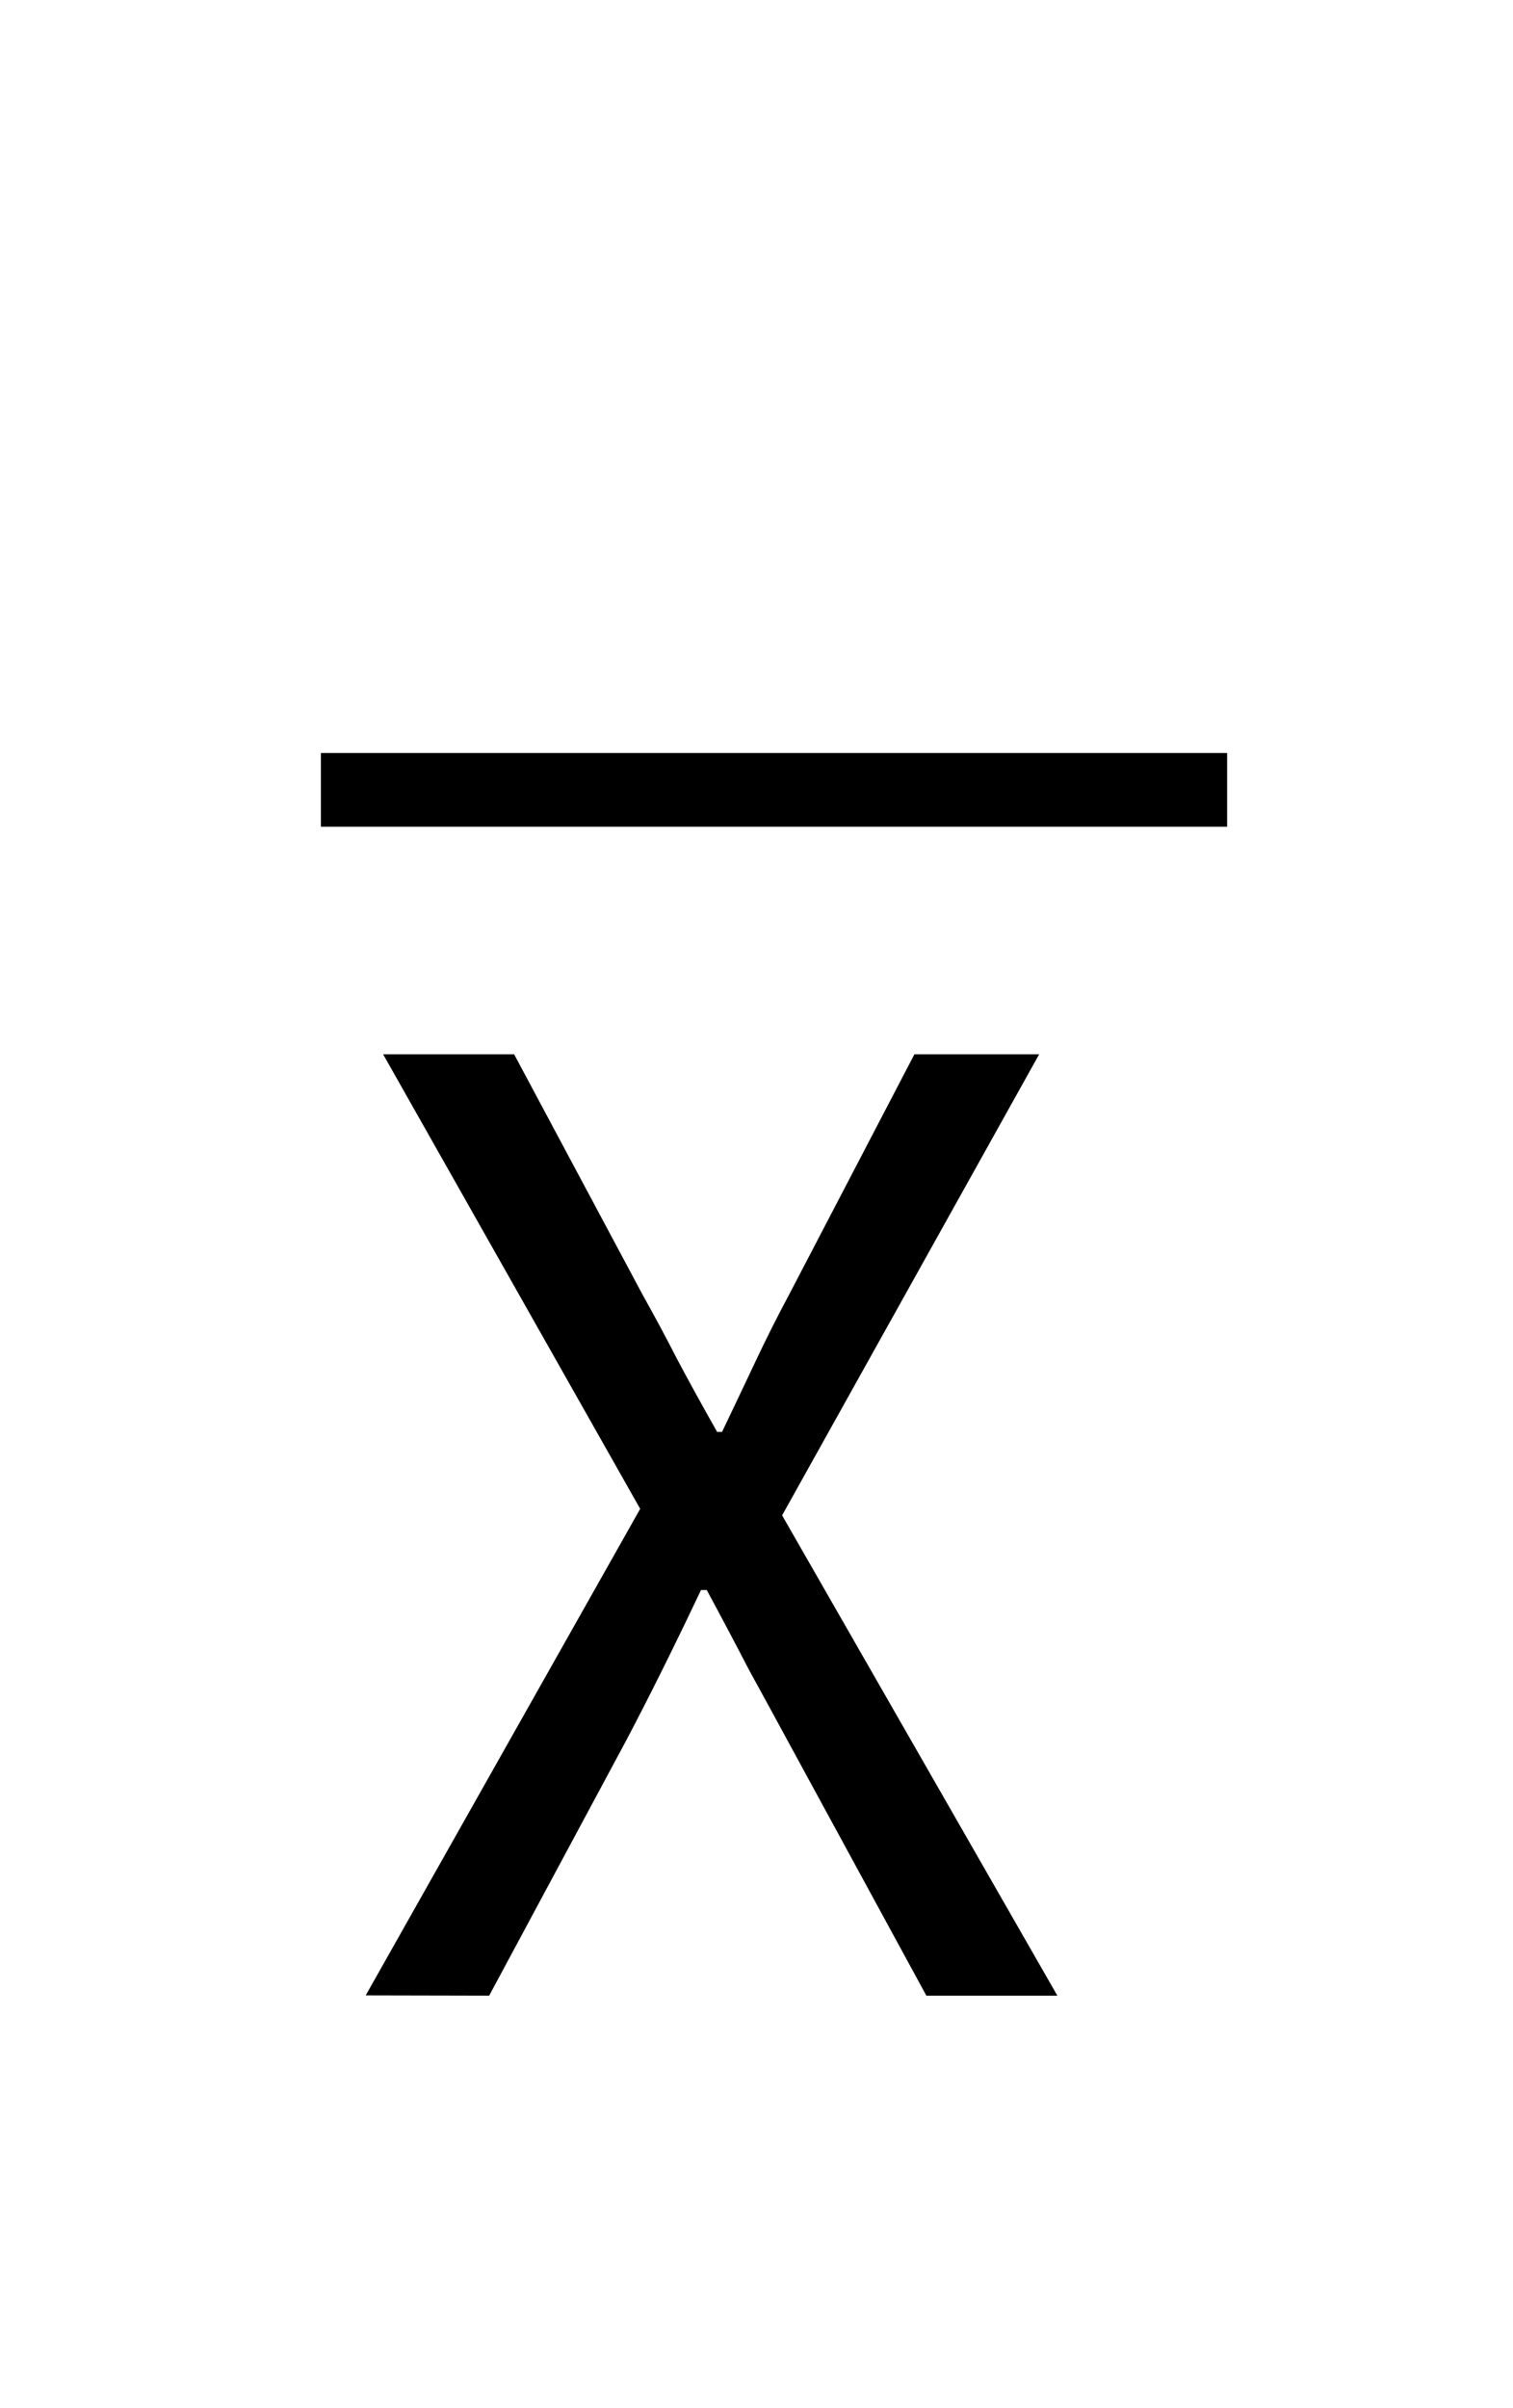 <svg height="35" viewBox="0 0 5.821 9.26" width="22" xmlns="http://www.w3.org/2000/svg"><g transform="translate(0 -287.74)"><path d="m25.362 134.904v-.316h3.962v.316z" transform="matrix(.88 0 0 .897 -21.084 169.91)"/><path d="m1.407 295.413 1.056-1.871-.989-1.748h.504l.494.924q.07.125.133.248.065.123.154.28h.019q.075-.157.133-.28.058-.123.125-.248l.482-.924h.48l-.989 1.773 1.059 1.847h-.504l-.533-.979q-.072-.133-.15-.275-.075-.145-.162-.306h-.022q-.152.321-.289.581l-.526.979z"/></g></svg>